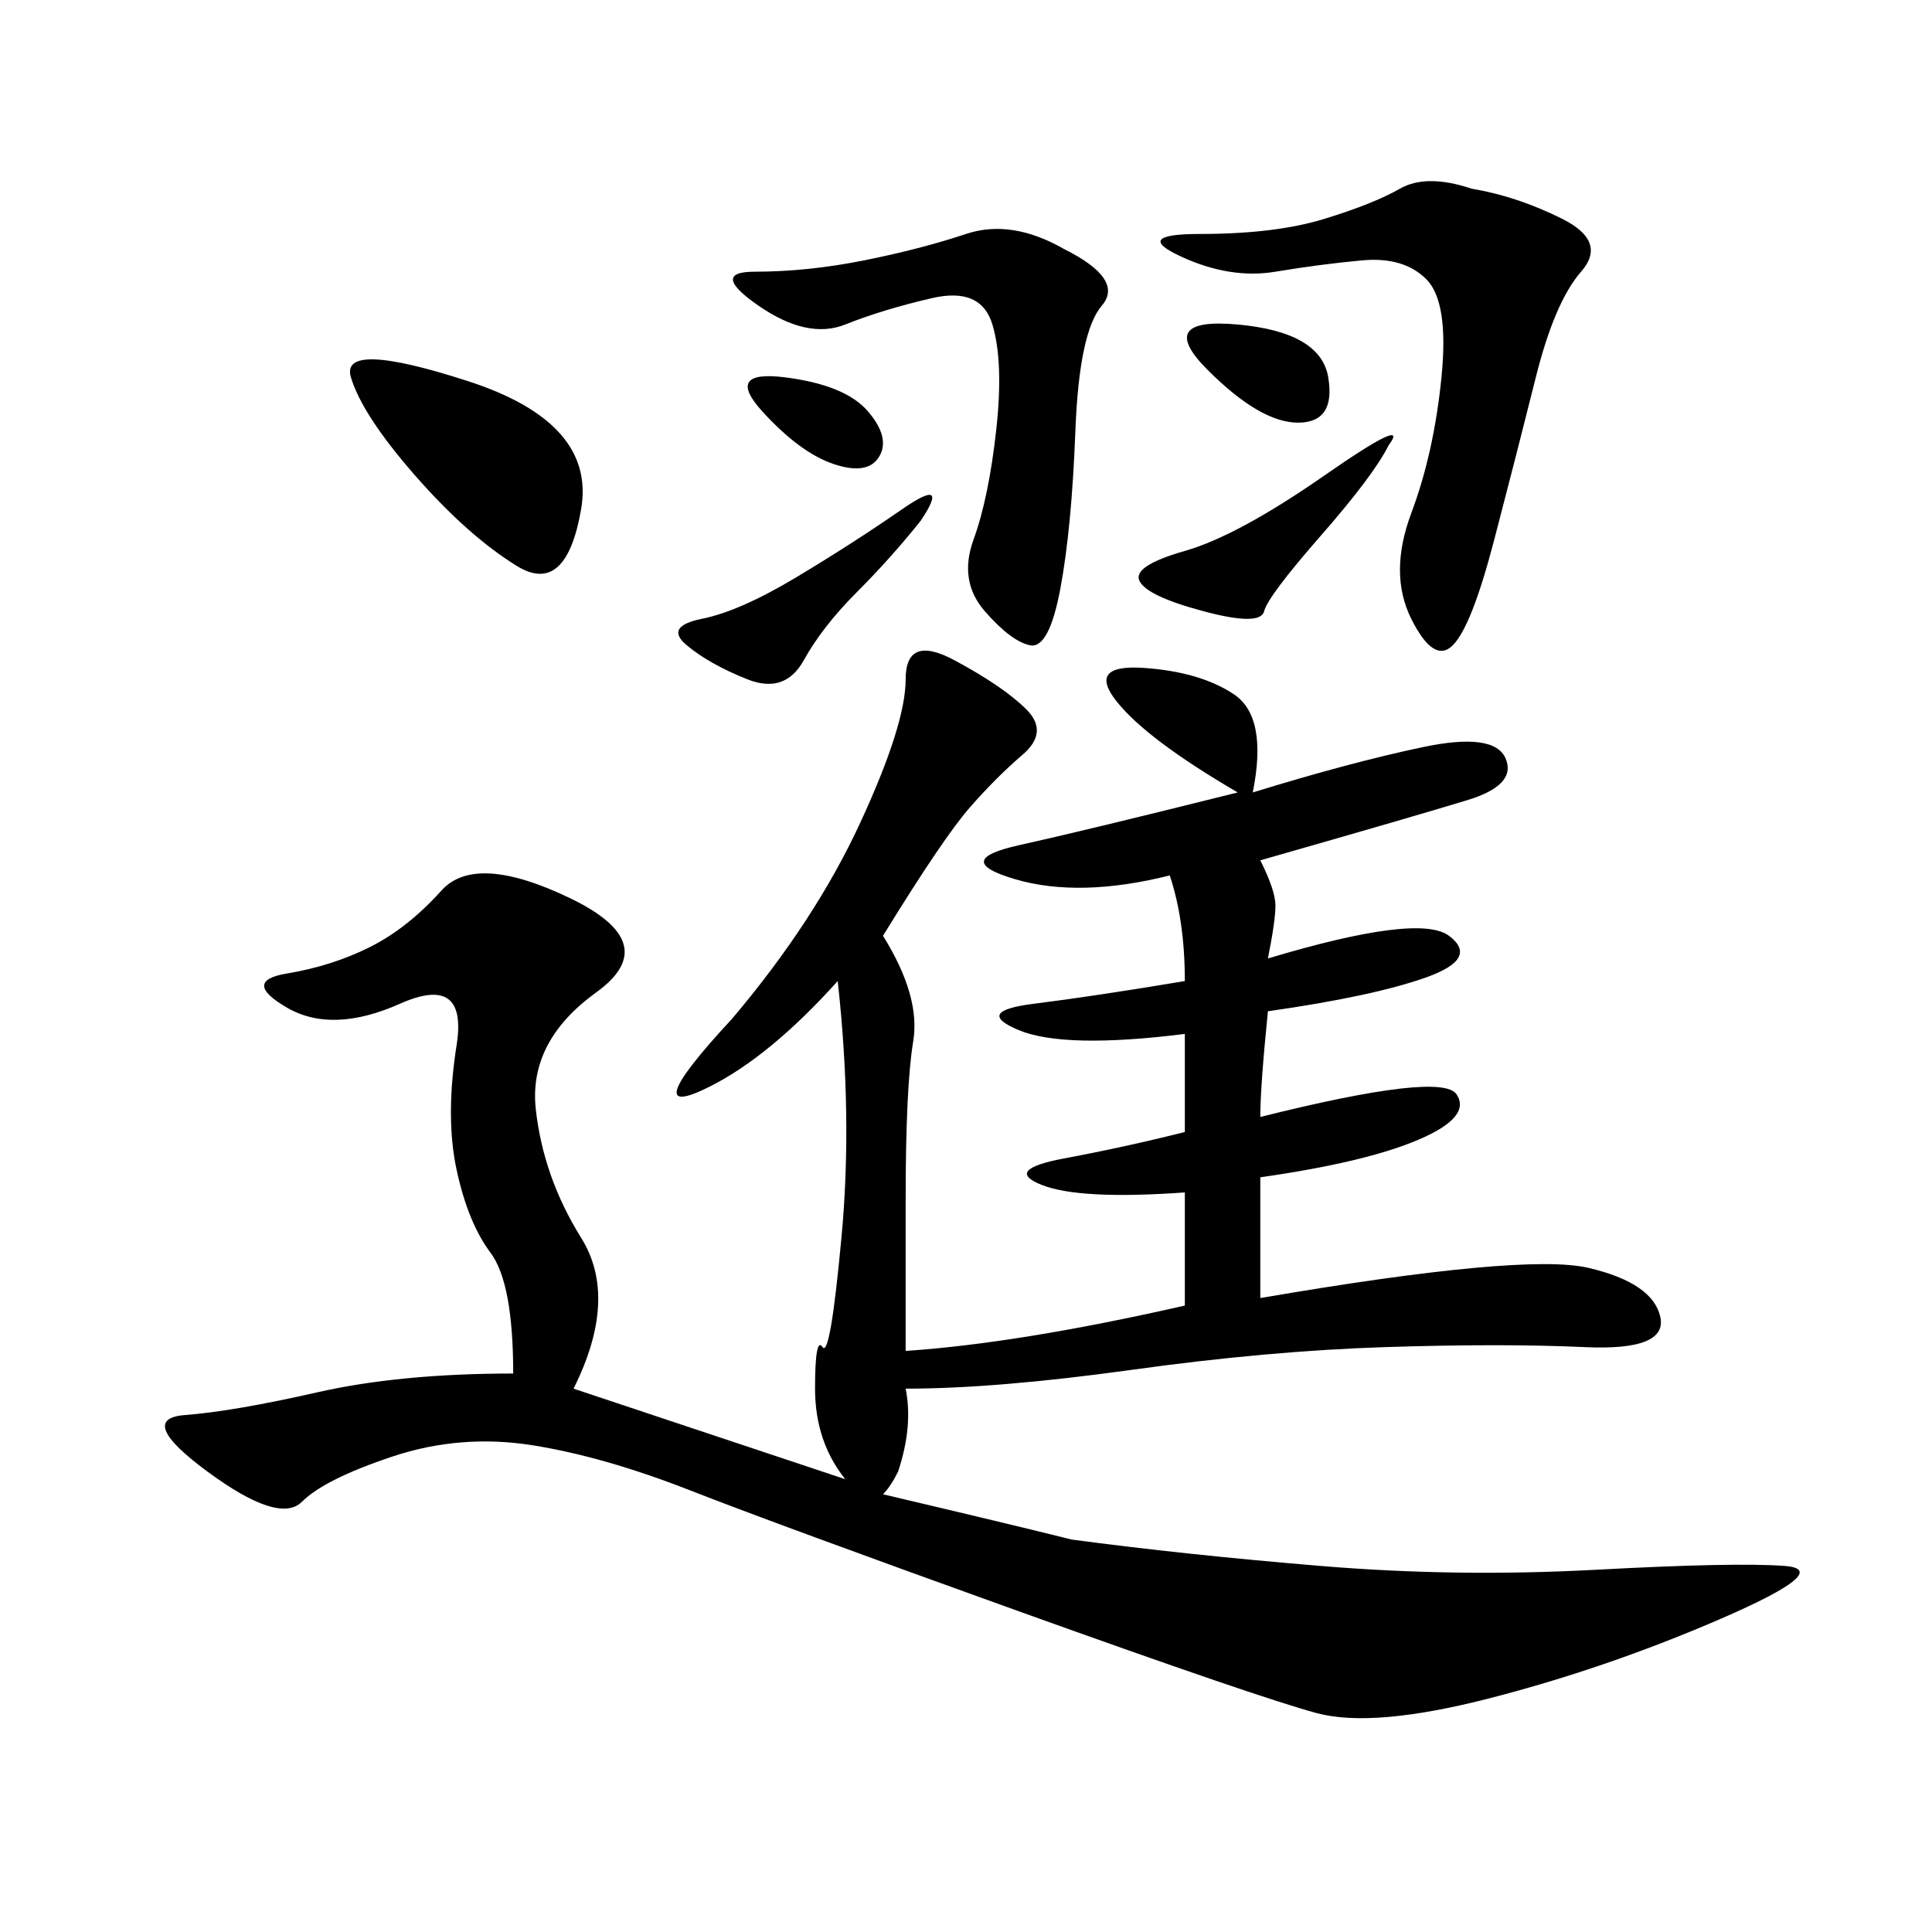 <svg xmlns="http://www.w3.org/2000/svg" xmlns:xlink="http://www.w3.org/1999/xlink" width="300" height="300"><path d="M137.11 145.31Q142.97 154.69 141.80 161.72Q140.63 168.75 140.63 186.33L140.63 186.33L140.63 209.77Q158.20 208.59 183.98 202.73L183.98 202.73L183.98 185.16Q167.58 186.33 161.72 183.98Q155.86 181.64 165.23 179.88Q174.61 178.13 183.98 175.78L183.98 175.78L183.98 160.55Q165.23 162.89 158.20 159.96Q151.17 157.03 160.55 155.86Q169.92 154.69 183.98 152.34L183.98 152.34Q183.98 142.97 181.64 135.94L181.64 135.94Q167.58 139.45 157.62 136.52Q147.66 133.59 158.20 131.25Q168.75 128.91 192.19 123.05L192.19 123.05Q178.13 114.84 173.44 108.98Q168.75 103.13 177.54 103.71Q186.33 104.30 191.60 107.81Q196.88 111.33 194.53 123.05L194.53 123.05Q209.77 118.36 220.90 116.02Q232.03 113.67 233.79 117.77Q235.55 121.88 227.93 124.22Q220.31 126.56 195.70 133.59L195.70 133.59Q198.05 138.28 198.05 140.63L198.05 140.63Q198.05 142.97 196.88 148.83L196.88 148.83Q220.31 141.80 225 145.31Q229.69 148.83 221.48 151.76Q213.28 154.69 196.88 157.03L196.88 157.03Q195.70 168.75 195.70 173.44L195.70 173.44Q223.83 166.41 226.17 169.92Q228.52 173.44 220.31 176.95Q212.11 180.47 195.70 182.81L195.70 182.81L195.70 201.56Q236.72 194.53 246.68 196.88Q256.64 199.22 257.81 204.49Q258.98 209.77 246.09 209.18Q233.20 208.59 215.04 209.18Q196.88 209.77 175.78 212.70Q154.69 215.63 140.63 215.63L140.63 215.63Q141.80 221.48 139.45 228.52L139.45 228.52Q138.28 230.86 137.11 232.03L137.11 232.03Q157.03 236.72 166.41 239.06L166.41 239.06Q183.98 241.41 205.08 243.16Q226.17 244.92 247.85 243.75Q269.53 242.58 277.15 243.16Q284.77 243.75 267.19 251.37Q249.61 258.98 231.45 263.67Q213.28 268.36 204.49 266.02Q195.70 263.67 158.20 250.20Q120.70 236.72 107.23 231.45Q93.75 226.17 82.62 224.41Q71.48 222.66 60.94 226.17Q50.39 229.69 46.88 233.20Q43.36 236.72 32.23 228.52Q21.09 220.31 28.71 219.73Q36.33 219.14 49.22 216.21Q62.11 213.28 79.69 213.28L79.69 213.28Q79.69 199.22 76.17 194.53Q72.66 189.84 70.90 181.64Q69.14 173.44 70.90 162.30Q72.66 151.17 62.11 155.86Q51.56 160.55 44.53 156.45Q37.50 152.34 44.53 151.17Q51.56 150 57.42 147.07Q63.28 144.14 68.55 138.28Q73.83 132.42 88.48 139.45Q103.13 146.48 92.58 154.10Q82.03 161.72 83.20 172.27Q84.38 182.81 90.23 192.19Q96.09 201.56 89.06 215.63L89.06 215.63Q113.67 223.83 131.25 229.69L131.25 229.69Q126.56 223.83 126.56 215.63L126.56 215.63Q126.56 207.42 127.73 209.18Q128.91 210.94 130.66 192.19Q132.42 173.44 130.08 152.34L130.08 152.34Q119.53 164.06 110.16 168.75L110.16 168.75Q98.44 174.61 113.67 158.20L113.67 158.20Q126.56 142.97 133.59 127.73Q140.63 112.50 140.63 105.47L140.63 105.47Q140.63 98.44 148.24 102.54Q155.86 106.64 159.38 110.16Q162.89 113.67 158.79 117.19Q154.69 120.70 150.59 125.39Q146.48 130.08 137.11 145.31L137.11 145.31ZM228.52 29.30Q235.55 30.47 242.58 33.98Q249.61 37.50 245.51 42.19Q241.41 46.88 238.48 58.59Q235.55 70.31 232.03 83.79Q228.52 97.27 225.59 100.20Q222.66 103.13 219.14 96.09Q215.63 89.06 219.14 79.69Q222.66 70.31 223.83 58.59Q225 46.88 221.48 43.36Q217.97 39.84 211.52 40.43Q205.08 41.02 198.05 42.19Q191.02 43.36 183.40 39.84Q175.78 36.33 186.33 36.33L186.33 36.33Q198.05 36.33 205.66 33.98Q213.28 31.64 217.38 29.30Q221.48 26.95 228.52 29.30L228.52 29.30ZM165.23 38.67Q174.61 43.36 171.09 47.46Q167.58 51.56 166.99 66.80Q166.41 82.03 164.65 91.41Q162.89 100.78 159.96 100.20Q157.03 99.61 152.93 94.92Q148.83 90.23 151.17 83.79Q153.52 77.34 154.69 66.80Q155.86 56.25 154.10 50.39Q152.34 44.53 144.73 46.29Q137.11 48.05 131.25 50.39Q125.39 52.73 117.77 47.46Q110.16 42.19 117.19 42.19L117.19 42.19Q125.39 42.19 134.18 40.43Q142.97 38.67 150 36.33Q157.03 33.98 165.23 38.67L165.23 38.67ZM64.45 73.83Q56.25 64.45 54.49 58.59Q52.73 52.73 72.66 59.18Q92.58 65.63 90.23 79.10Q87.89 92.58 80.27 87.89Q72.66 83.20 64.45 73.83L64.45 73.83ZM215.63 69.14Q213.28 73.83 205.08 83.20Q196.88 92.58 196.29 94.92Q195.70 97.27 186.91 94.92Q178.13 92.58 176.95 90.23Q175.78 87.89 183.98 85.55Q192.19 83.20 205.66 73.83Q219.14 64.45 215.63 69.14L215.63 69.14ZM142.97 80.86Q138.28 86.72 133.01 91.99Q127.73 97.27 124.80 102.54Q121.88 107.81 116.02 105.47Q110.16 103.13 106.64 100.20Q103.13 97.27 108.98 96.09Q114.84 94.92 123.63 89.65Q132.42 84.38 140.04 79.10Q147.66 73.83 142.97 80.86L142.97 80.86ZM192.19 50.39Q205.08 51.56 206.25 58.59Q207.42 65.63 201.56 65.63L201.56 65.63Q195.70 65.63 187.50 57.42Q179.30 49.22 192.19 50.39L192.19 50.39ZM121.88 58.59Q131.25 59.77 134.77 63.87Q138.28 67.97 136.52 70.90Q134.77 73.83 129.49 72.07Q124.22 70.31 118.36 63.87Q112.50 57.42 121.88 58.59L121.88 58.59Z"/></svg>
